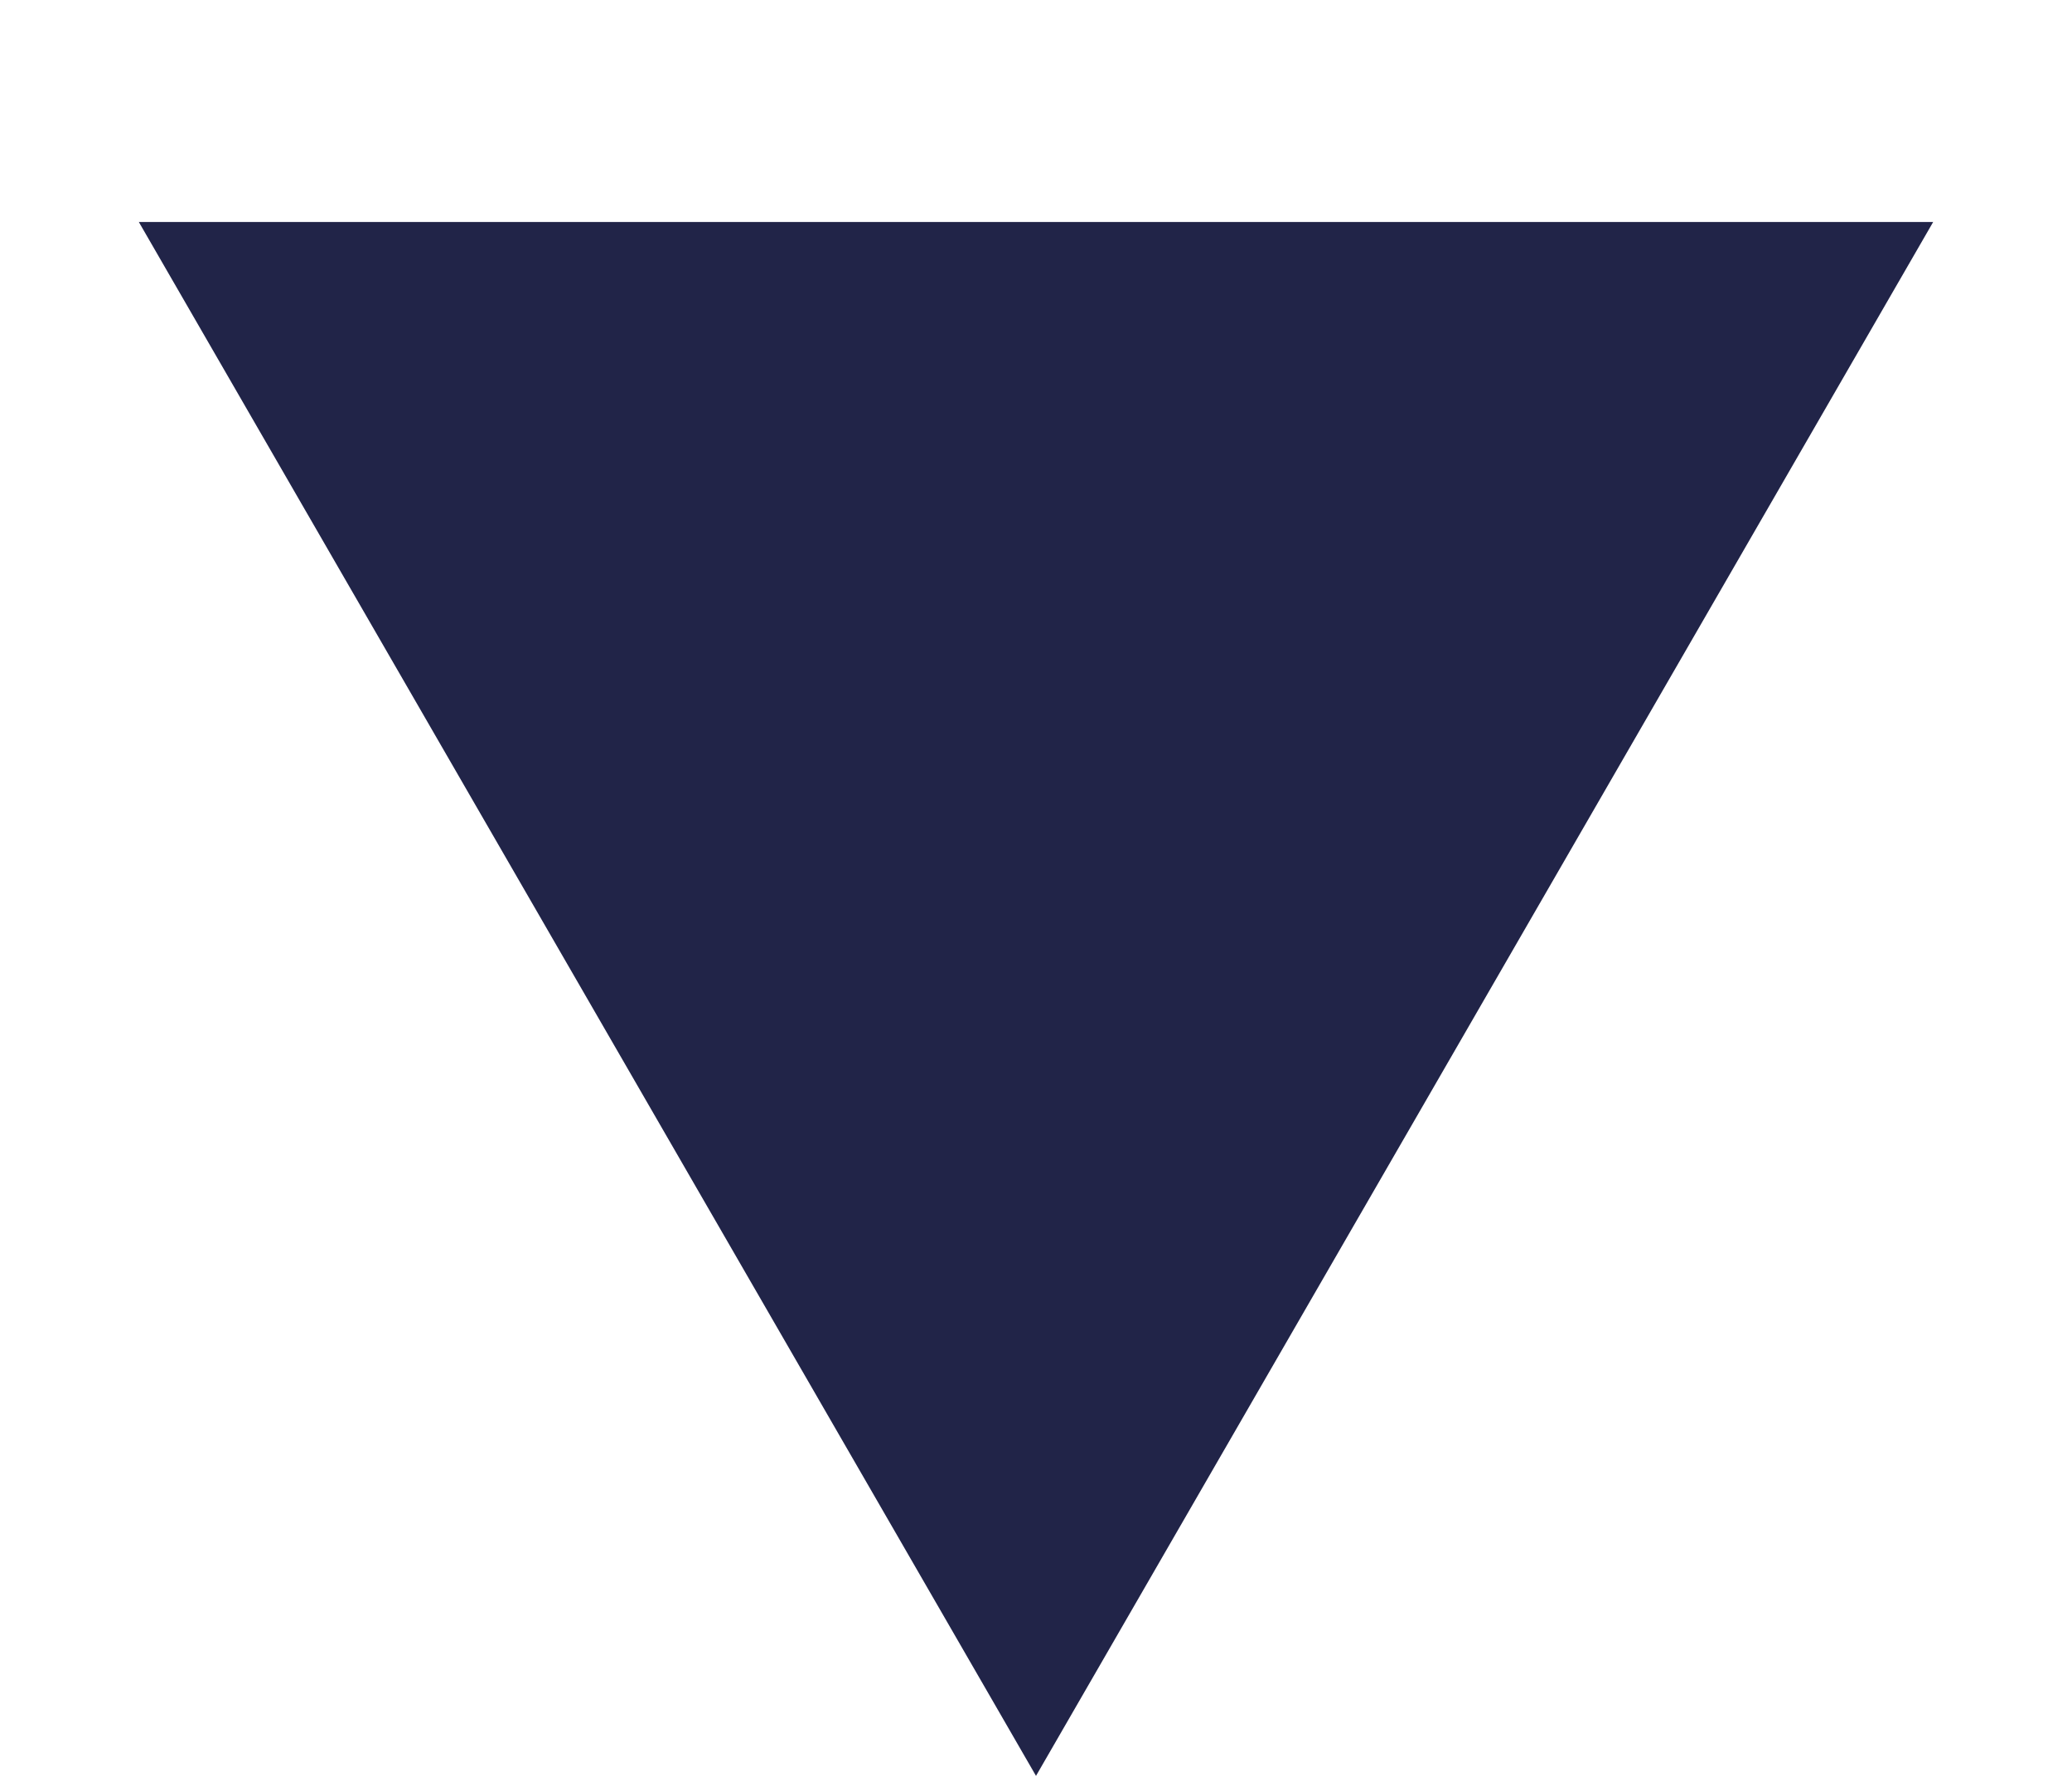 <?xml version="1.0" encoding="UTF-8"?> <svg xmlns="http://www.w3.org/2000/svg" width="7" height="6" viewBox="0 0 7 6" fill="none"> <path d="M3.5 6L0.469 0.75L6.531 0.75L3.5 6Z" fill="#212448"></path> </svg> 